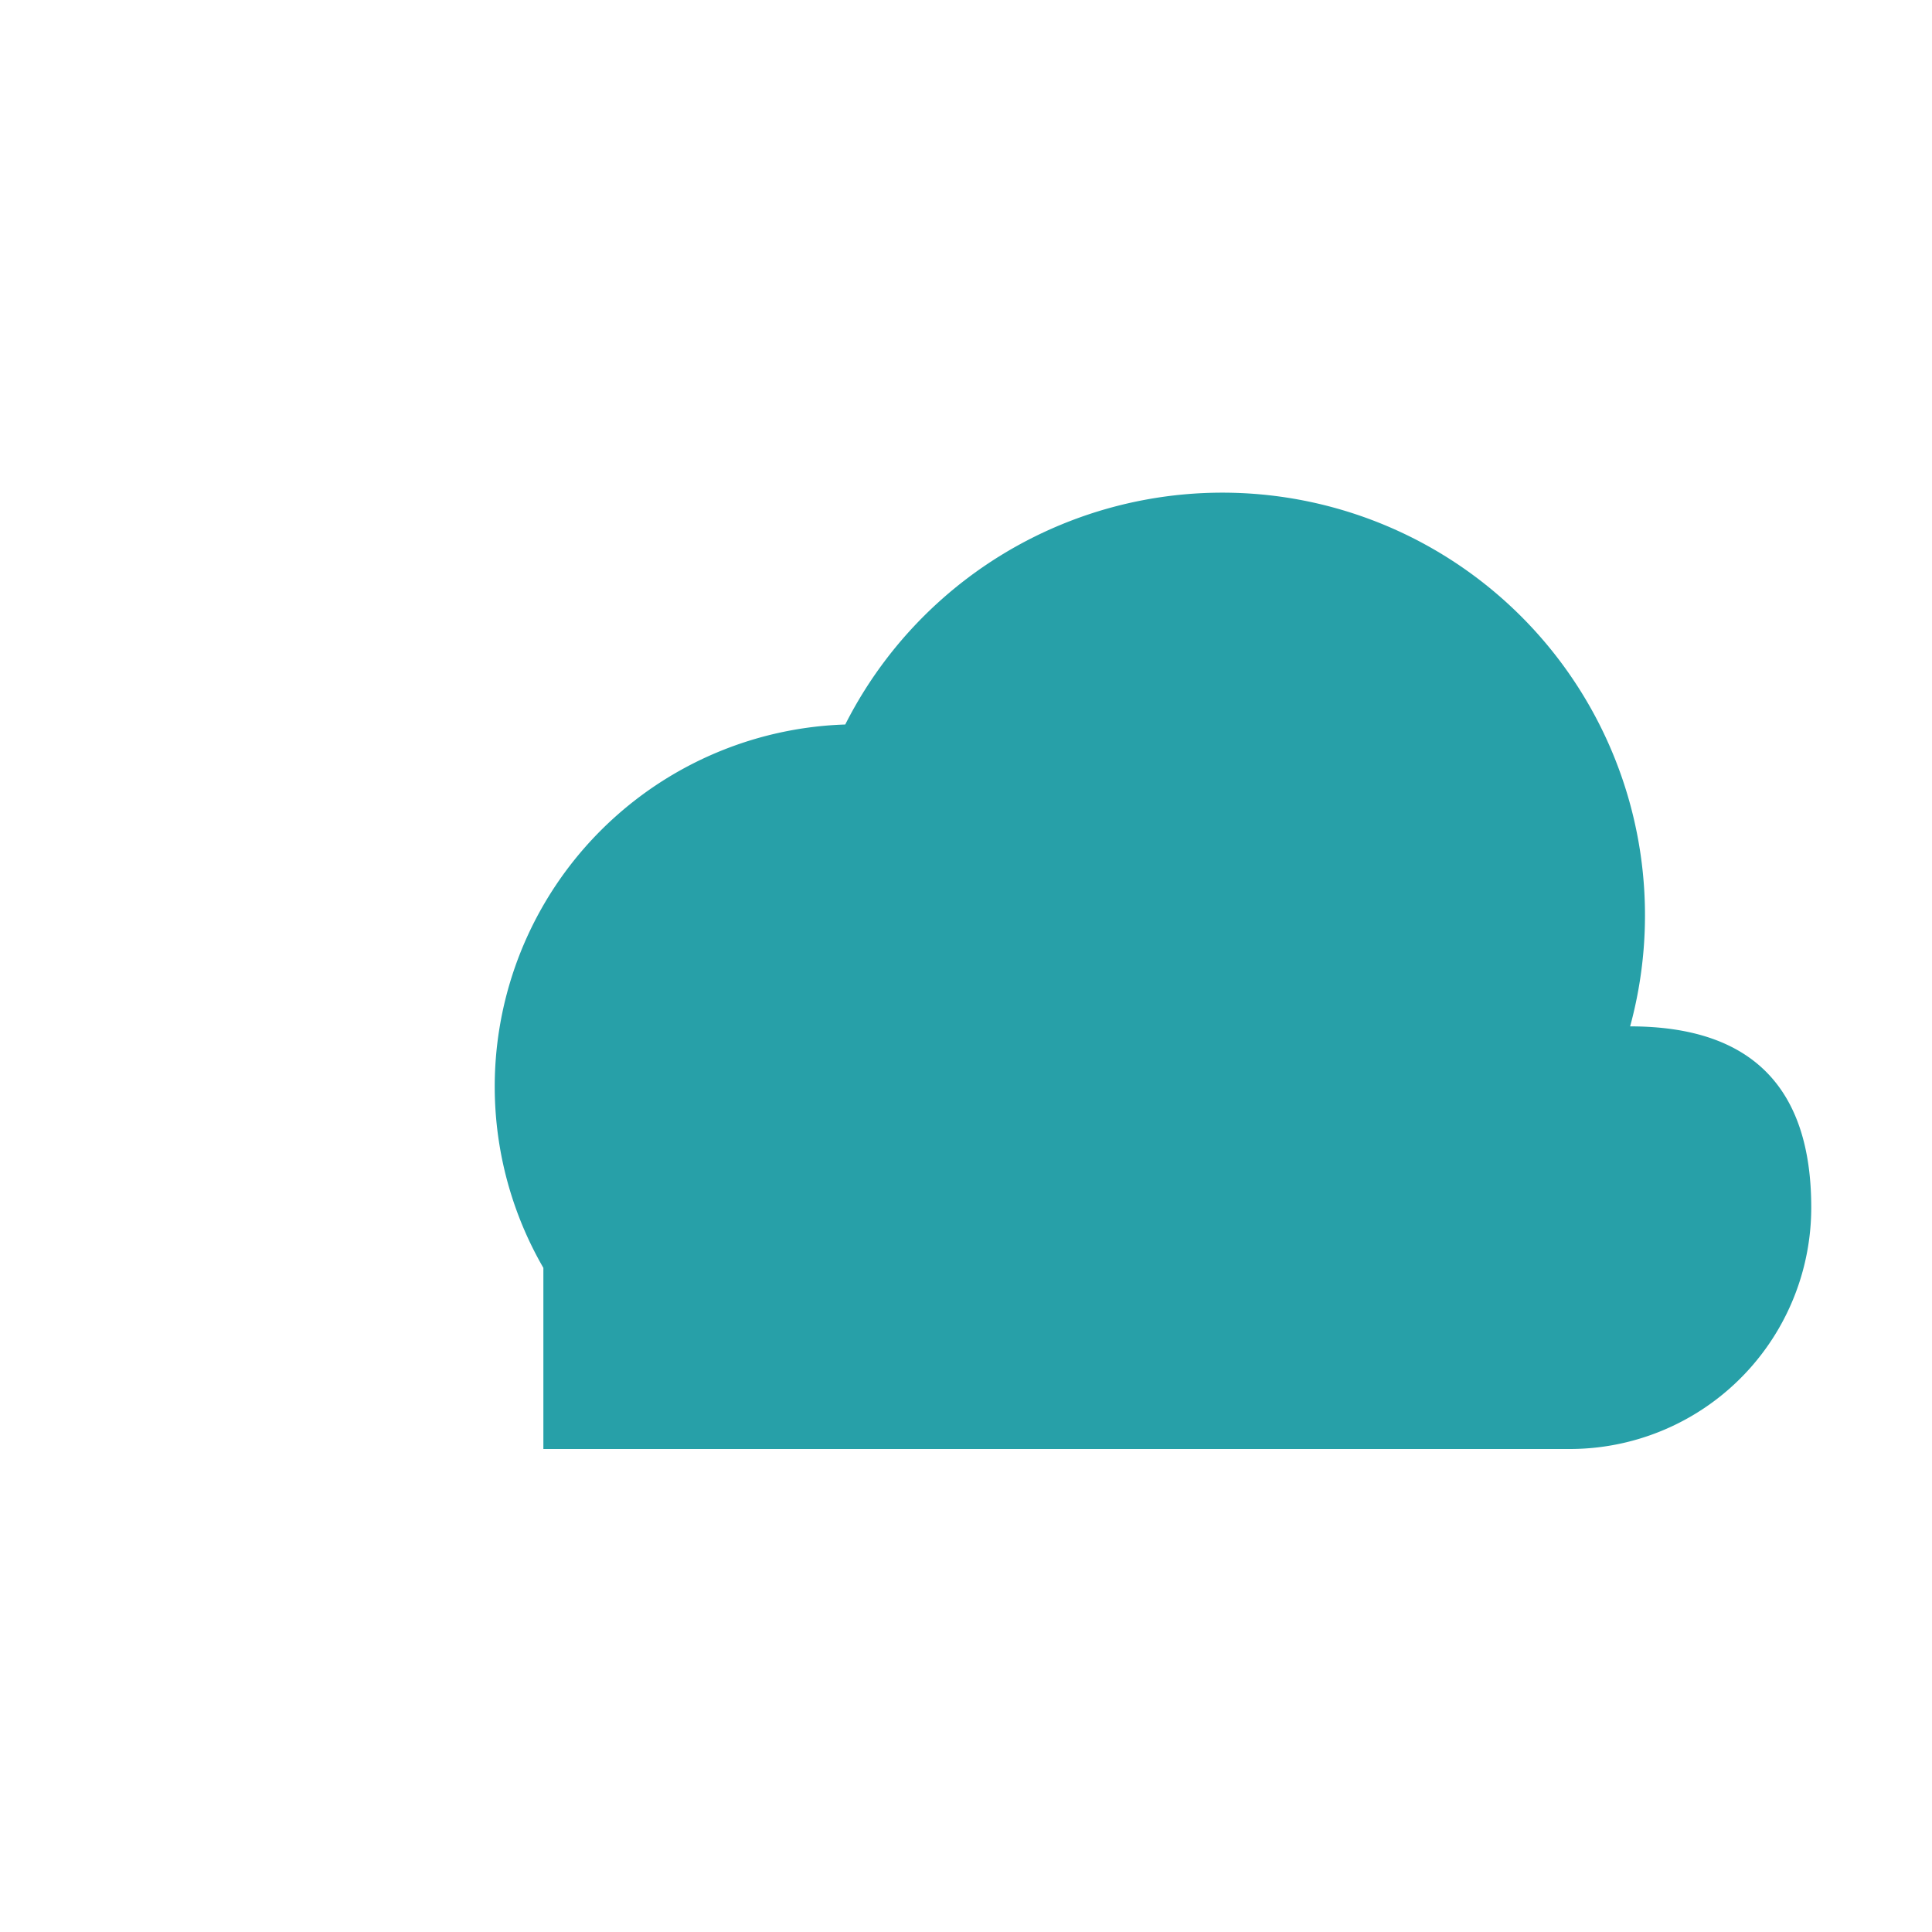 <?xml version="1.0" encoding="UTF-8"?>
<svg xmlns="http://www.w3.org/2000/svg" width="32" height="32" viewBox="0 0 32 32"><path d="M9 21a6 6 0 0 1 5-9 7 7 0 0 1 13 5c2 0 3 1 3 3a4 4 0 0 1-4 4H9z" fill="#27A0A8"/></svg>